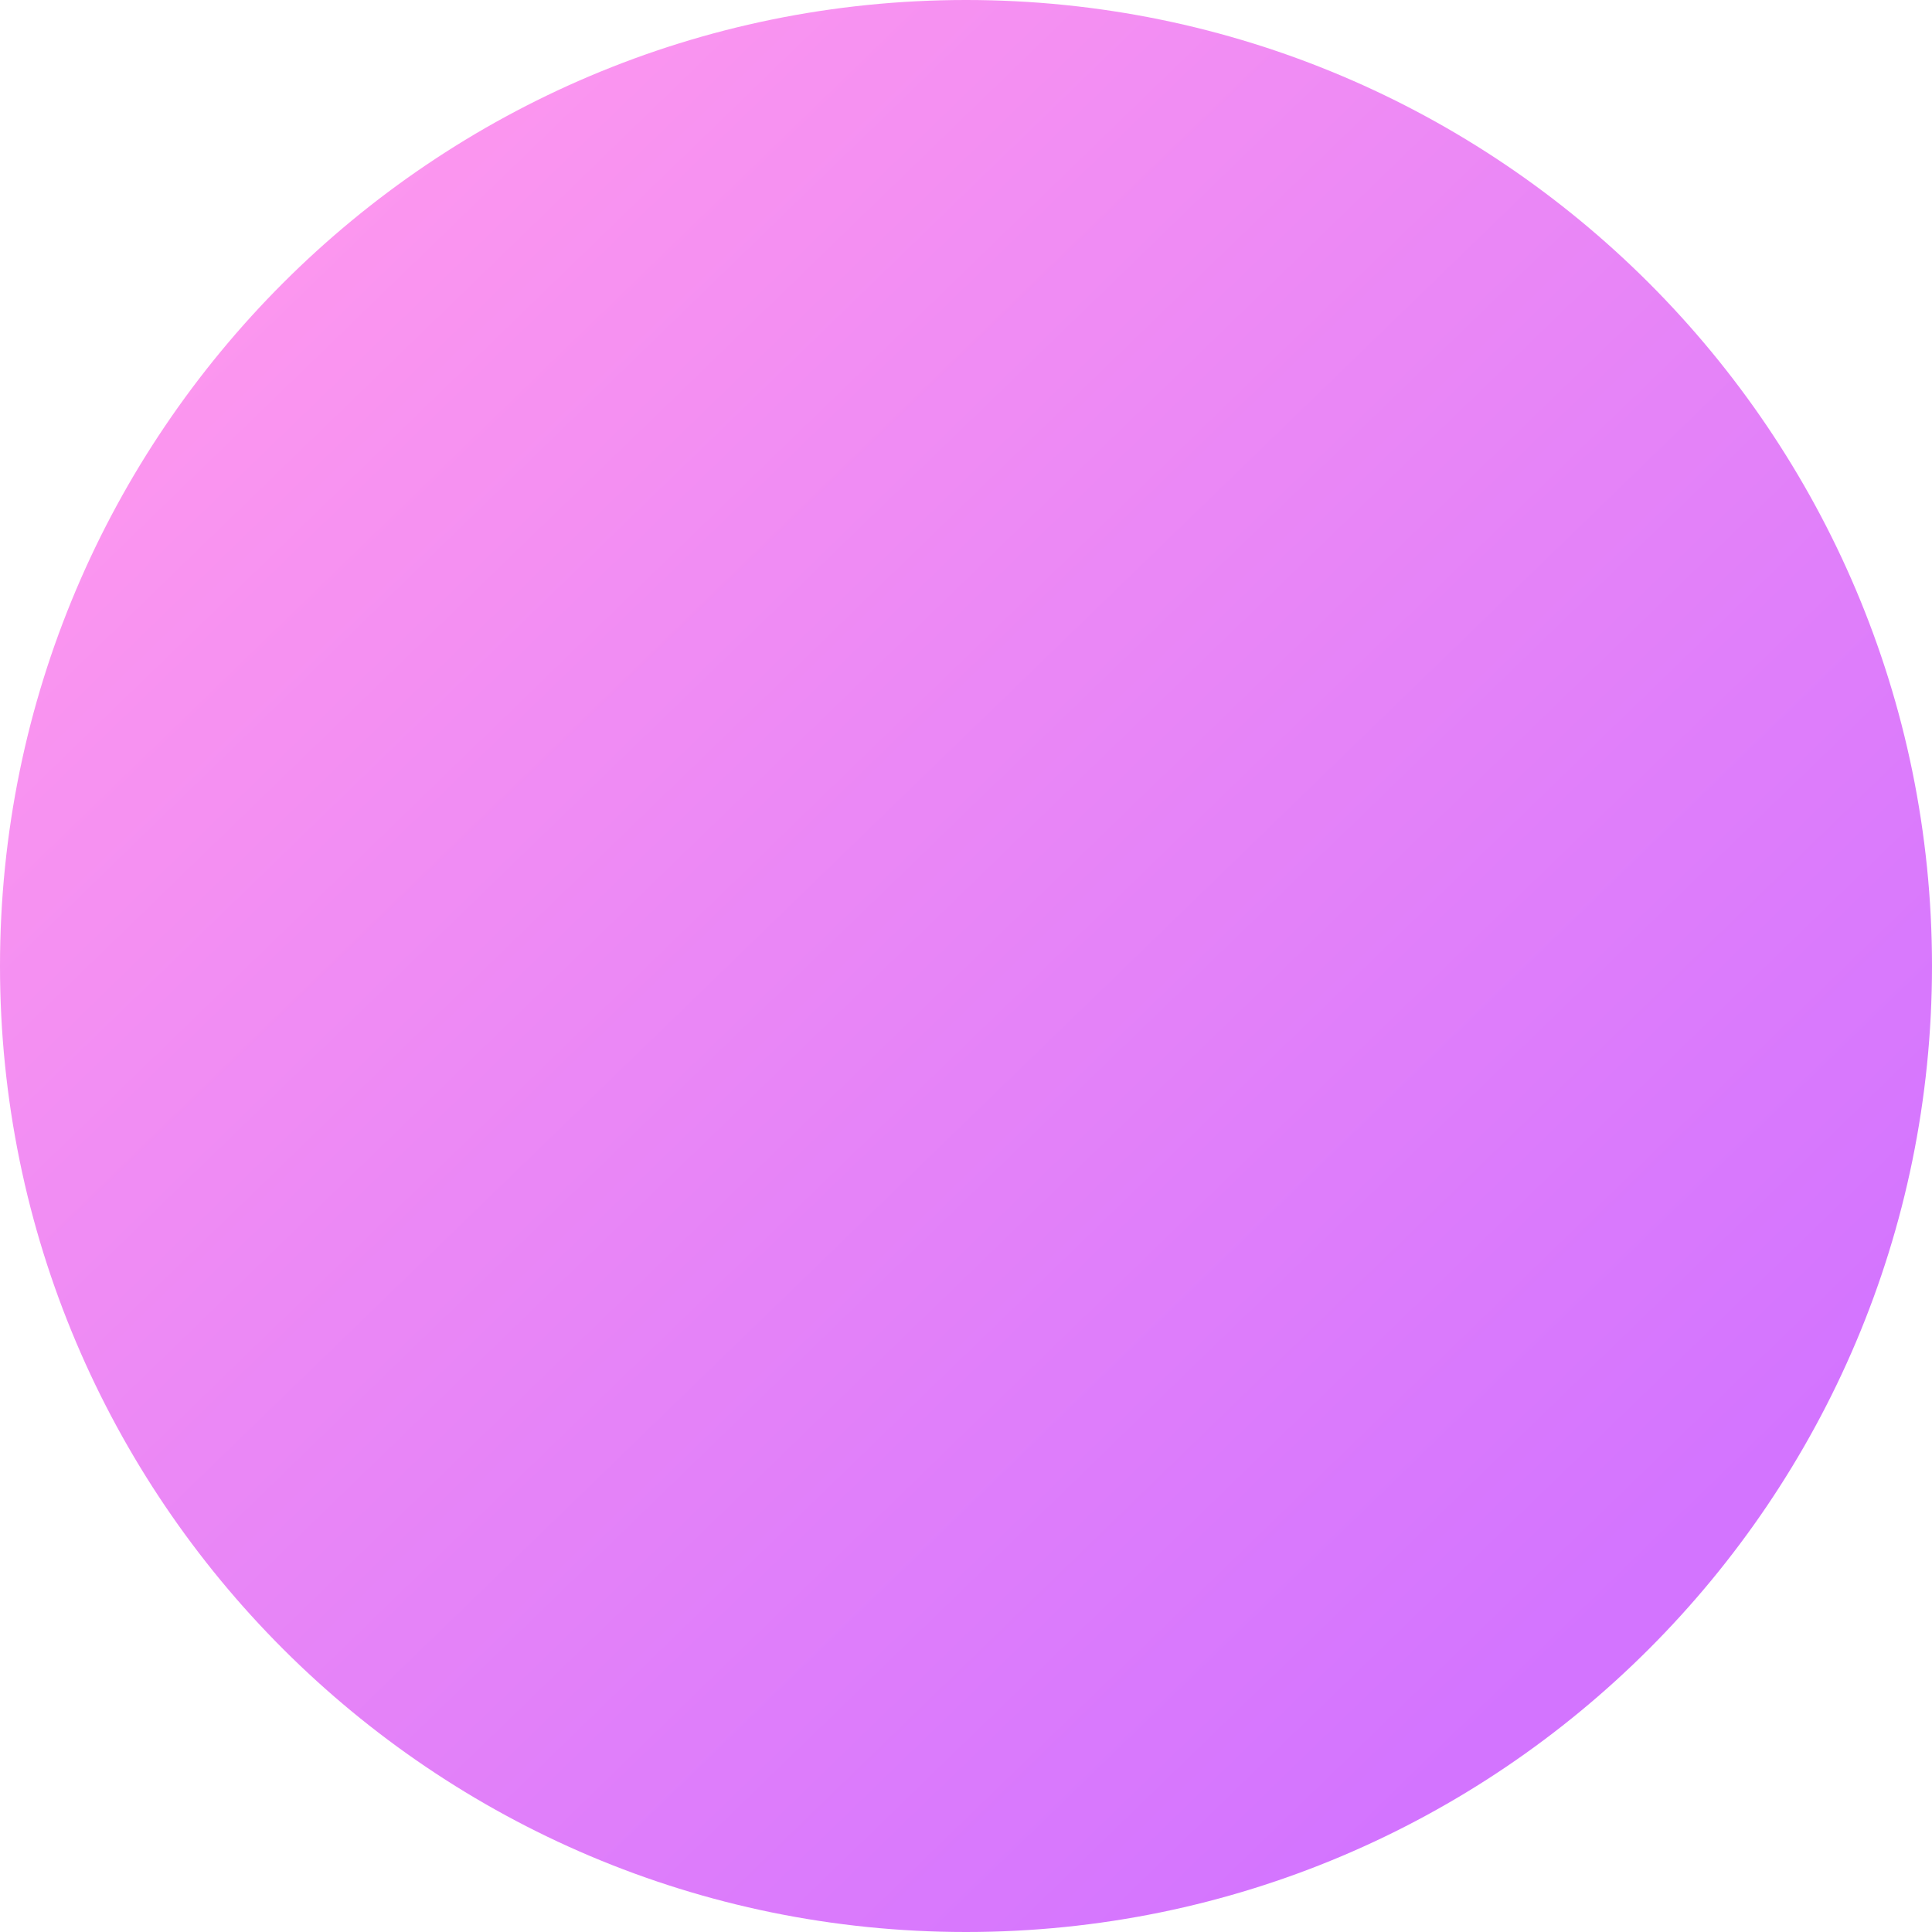 <svg width="101" height="101" viewBox="0 0 101 101" fill="none" xmlns="http://www.w3.org/2000/svg">
<path d="M50.5 0C22.624 0 0 22.624 0 50.5C0 78.376 22.624 101 50.5 101C78.376 101 101 78.376 101 50.5C101 22.624 78.376 0 50.5 0Z" fill="url(#paint0_linear_15_1102)"/>
<defs>
<linearGradient id="paint0_linear_15_1102" x1="15.098" y1="14.004" x2="83.889" y2="84.984" gradientUnits="userSpaceOnUse">
<stop stop-color="#FC96EF"/>
<stop offset="1" stop-color="#D374FF"/>
</linearGradient>
</defs>
</svg>
